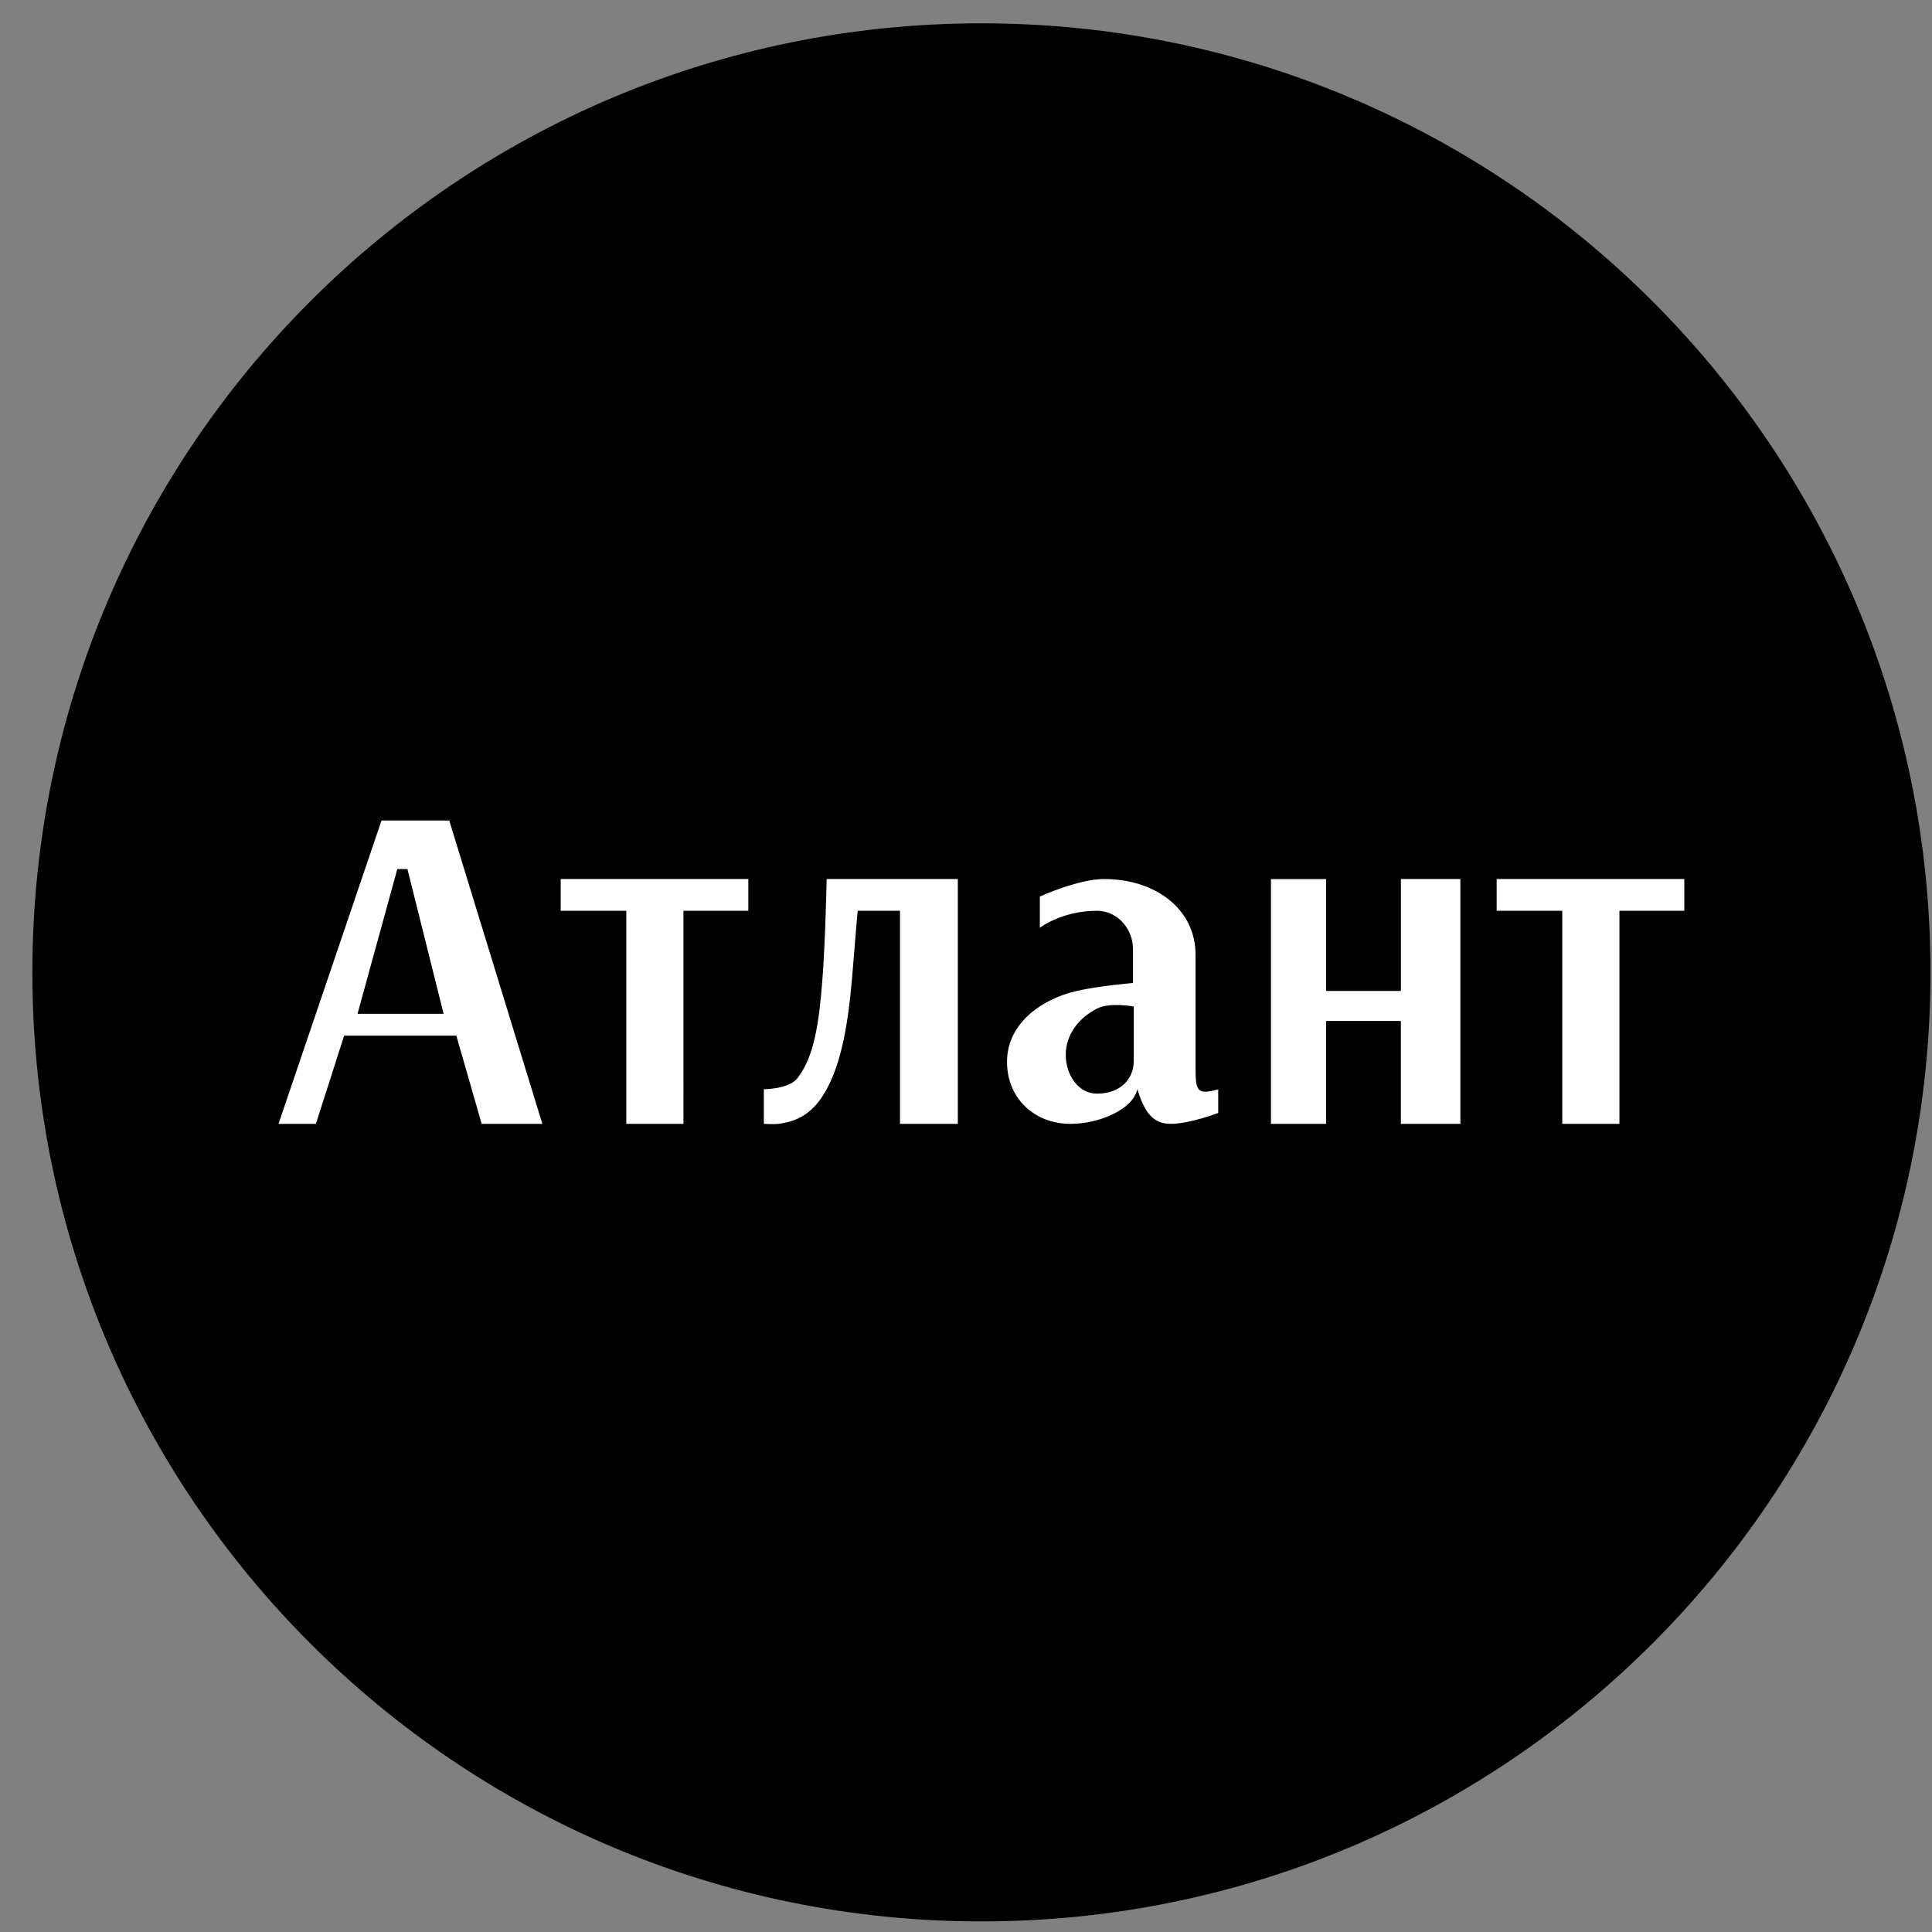 <svg xmlns="http://www.w3.org/2000/svg" width="57" height="57" fill="none" viewBox="0 0 57 57"><rect x="0" y="0" width="57" height="57" fill="#808080" stroke="none"/><g clip-path="url(#a)"><path fill="#000" d="M56.955 28.688c0-15.464-12.536-28-28-28s-28 12.535-28 28 12.536 28 28 28 28-12.537 28-28"/><path fill="#fff" d="M8.217 33.157H9.32l.833-2.602h3.31l.748 2.602h1.79l-2.747-8.95h-1.998zM16.542 25.935v.936h1.936v6.286h1.686V26.87h1.914v-.936zM24.264 28.89c.088-1.152.125-2.956.125-2.956h3.87v7.223h-1.706V26.87h-1.249s-.075.835-.124 1.48c-.111 1.472-.273 2.832-.791 3.786-.326.598-.74.937-1.416 1.02-.169.02-.437 0-.437 0v-1.02s.726-.001.979-.313c.509-.628.652-1.668.749-2.934M30.678 26.45v.923s.647-.502 1.682-.502c.608 0 1.067.527 1.067 1.135v.995s-1.024.087-1.664.235c-1.014.234-2.03.936-2.052 2.052-.022 1.087.784 1.869 1.871 1.869.872 0 1.845-.436 1.972-1.02.198.618.425 1.02.977 1.02.576 0 1.41-.322 1.41-.322v-.698c-.597.166-.669.076-.669-.604v-3.364c0-1.367-1.204-2.235-2.695-2.235-.768 0-1.899.517-1.899.517M37.497 33.157v-7.222h1.628v3.301h2.206v-3.302h1.755v7.223H41.33v-3.035h-2.206v3.035zM44.156 25.935v.936h1.936v6.286h1.686V26.87h1.914v-.936z"/><path fill="#000" d="M13.088 29.91h-2.54l1.174-4.27h.299zM33.45 31.297v-1.601s-.707-.136-1.09.062c-.54.28-.917.768-.917 1.368 0 .562.355 1.14.918 1.14.664 0 1.088-.4 1.088-.97"/></g><defs><clipPath id="a"><path fill="#fff" d="M.955.688h56v56h-56z"/></clipPath></defs></svg>